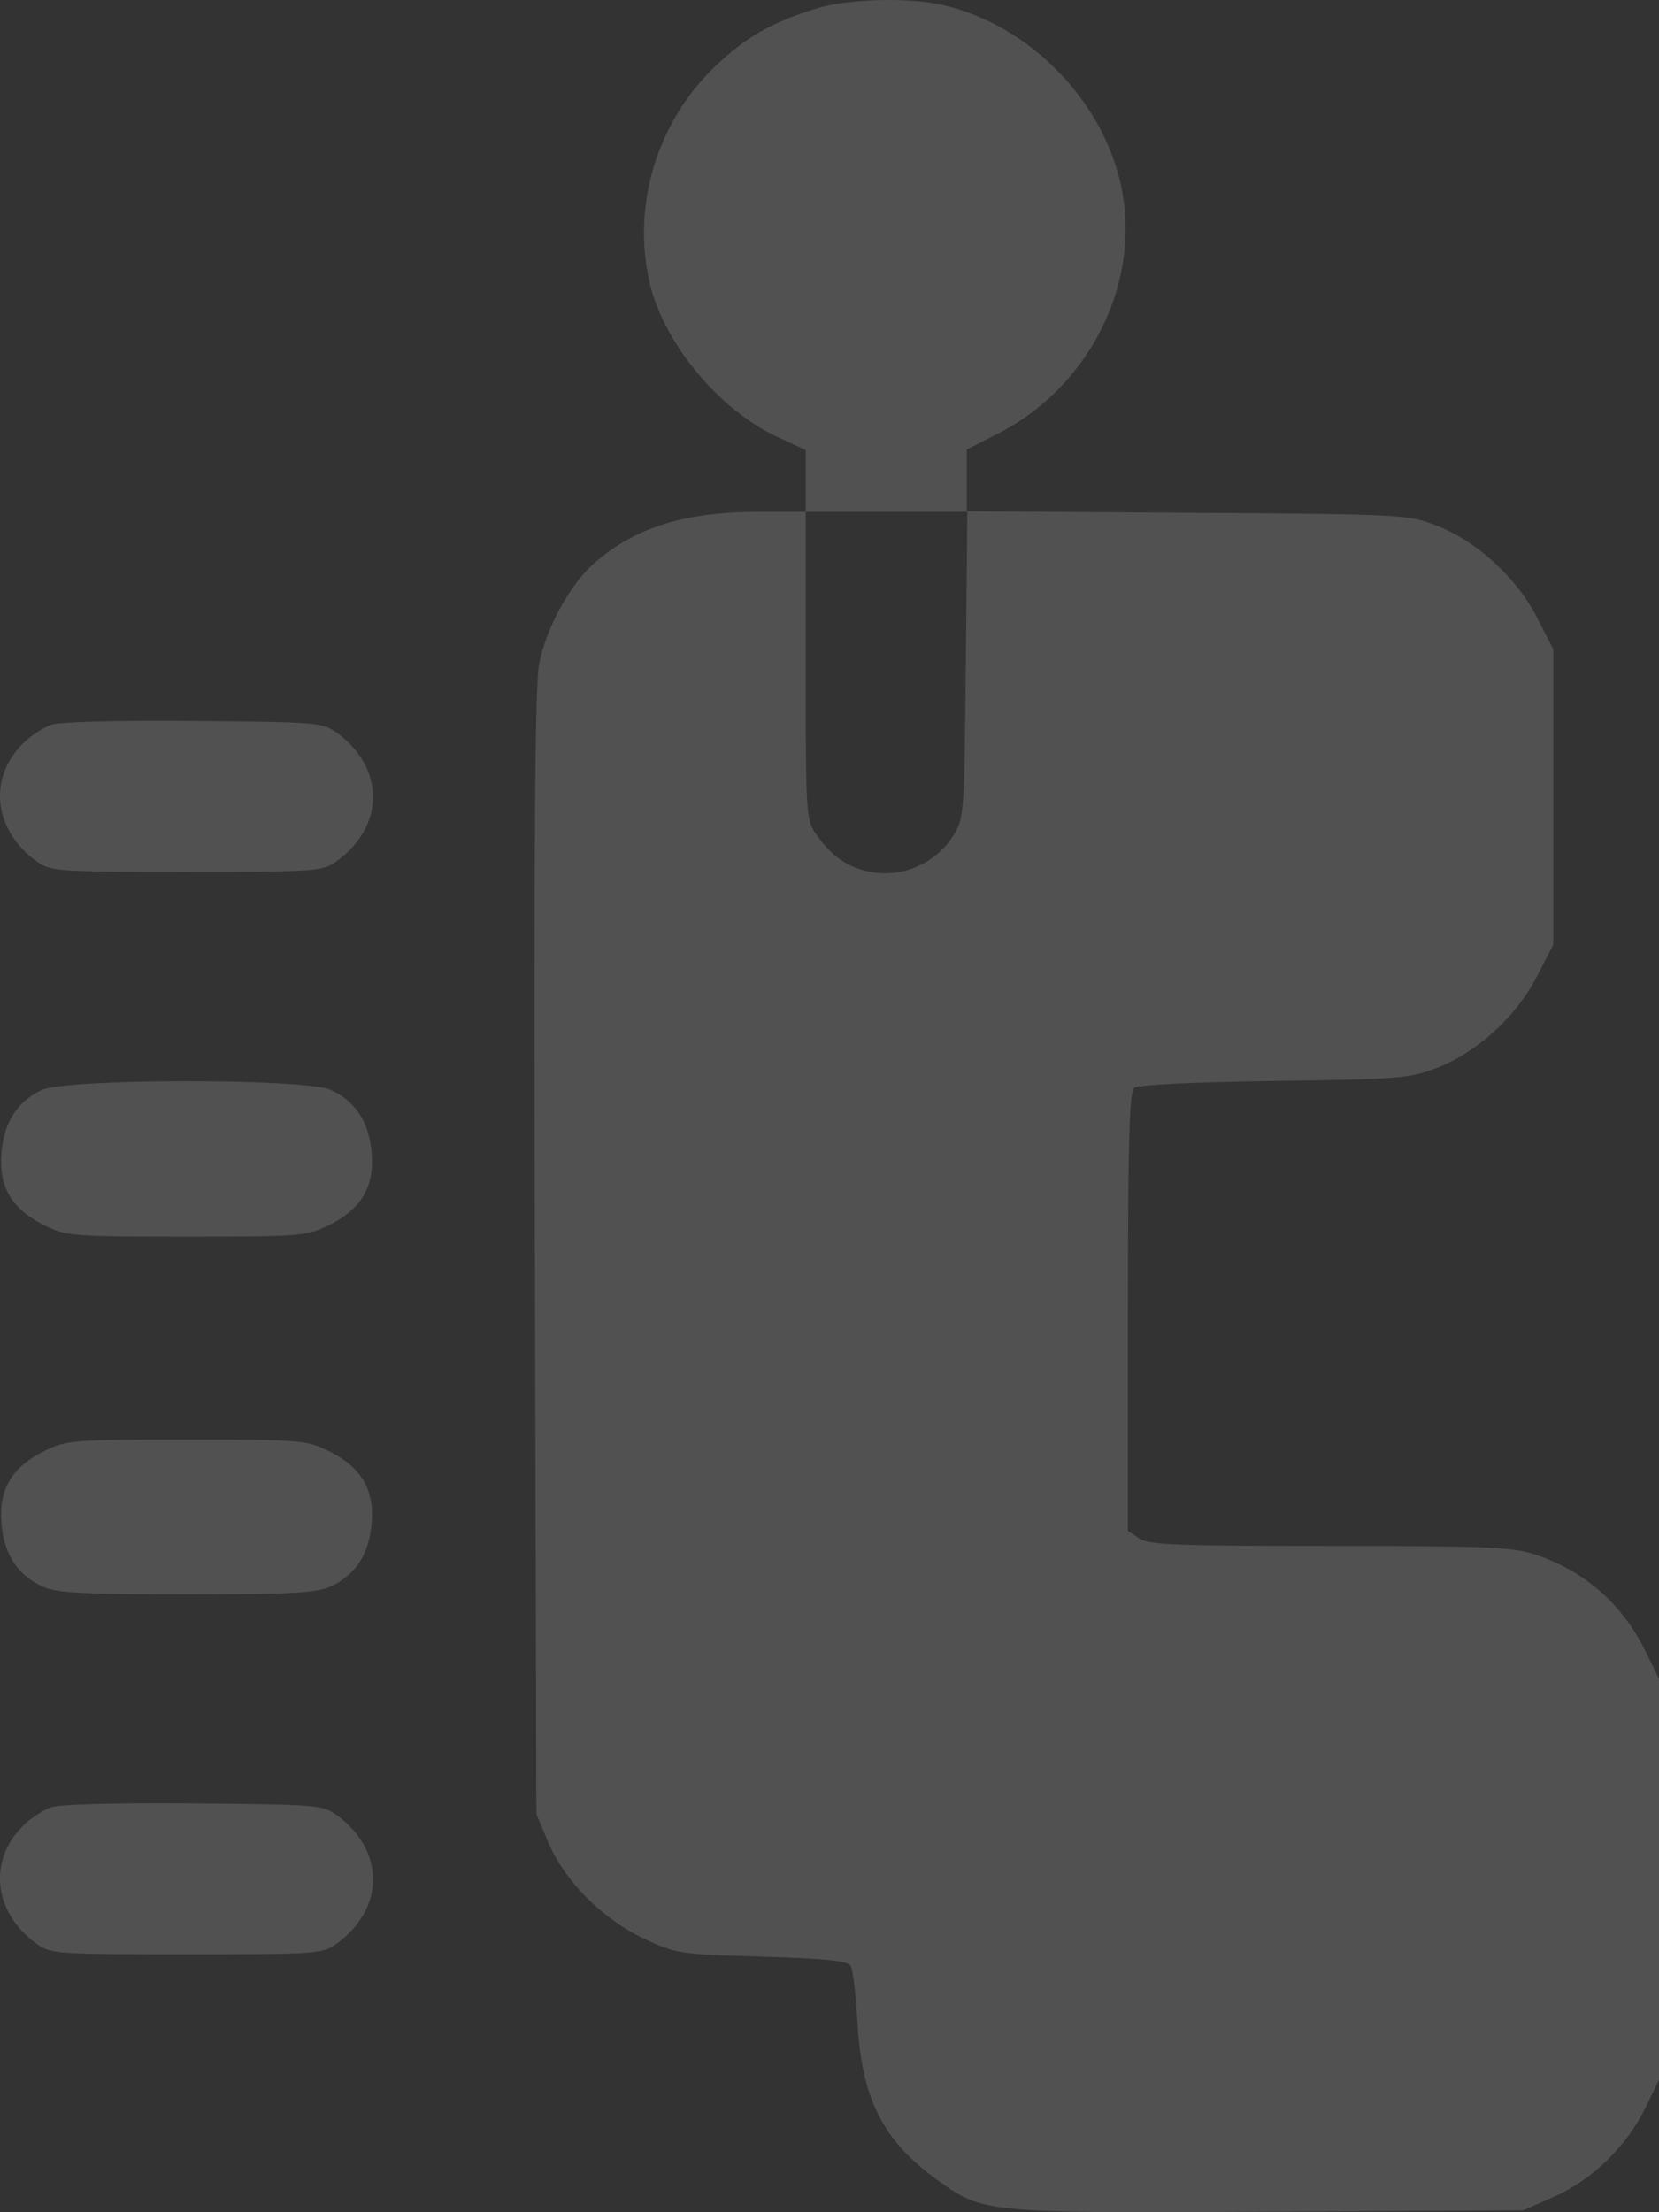 <svg width="24" height="32" viewBox="0 0 24 32" fill="none" xmlns="http://www.w3.org/2000/svg">
<rect x="0" y="0" width="24" height="32" fill="#333333" stroke="none"/>
<path fill-rule="evenodd" clip-rule="evenodd" d="M11.802 0.125C11.161 0.324 10.781 0.542 10.339 0.967C9.497 1.775 9.135 2.992 9.403 4.11C9.61 4.972 10.403 5.926 11.237 6.315L11.656 6.511V6.957V7.403H11.004C9.915 7.403 9.201 7.622 8.606 8.138C8.248 8.448 7.904 9.073 7.799 9.605C7.739 9.908 7.722 12.273 7.738 18.133L7.76 26.242L7.929 26.644C8.164 27.203 8.712 27.757 9.309 28.039C9.782 28.262 9.815 28.267 11.018 28.303C11.929 28.33 12.26 28.363 12.304 28.432C12.337 28.483 12.382 28.845 12.403 29.236C12.465 30.36 12.769 30.963 13.561 31.535C14.224 32.013 14.249 32.015 18.363 31.993L22.034 31.974L22.488 31.773C23.037 31.529 23.532 31.046 23.805 30.486L24 30.087V27.186V24.285L23.808 23.892C23.468 23.196 22.917 22.716 22.185 22.479C21.877 22.379 21.459 22.362 19.233 22.362C17.005 22.362 16.618 22.347 16.479 22.253L16.317 22.145V18.977C16.317 16.527 16.338 15.792 16.408 15.736C16.464 15.692 17.248 15.653 18.429 15.637C20.228 15.612 20.387 15.599 20.777 15.451C21.36 15.23 21.935 14.707 22.232 14.127L22.471 13.662V11.527V9.392L22.232 8.927C21.936 8.351 21.361 7.826 20.777 7.601C20.366 7.442 20.305 7.439 17.173 7.417L13.986 7.395V6.949V6.502L14.44 6.271C15.719 5.618 16.47 4.182 16.244 2.822C16.026 1.516 14.919 0.356 13.614 0.067C13.119 -0.042 12.251 -0.015 11.802 0.125ZM13.972 9.622C13.95 11.813 13.948 11.845 13.779 12.106C13.547 12.464 13.113 12.672 12.691 12.626C12.323 12.586 12.057 12.422 11.82 12.087C11.658 11.859 11.656 11.823 11.656 9.629V7.403H12.825H13.994L13.972 9.622ZM0.732 10.486C0.632 10.525 0.473 10.626 0.379 10.71C-0.183 11.214 -0.112 12.003 0.537 12.464C0.734 12.604 0.828 12.611 2.698 12.611C4.569 12.611 4.663 12.604 4.86 12.464C5.575 11.956 5.575 11.099 4.86 10.59C4.665 10.451 4.555 10.443 2.784 10.429C1.642 10.42 0.843 10.442 0.732 10.486ZM0.602 15.768C0.244 15.937 0.052 16.243 0.019 16.695C-0.016 17.182 0.18 17.5 0.657 17.731C0.966 17.881 1.063 17.888 2.698 17.888C4.334 17.888 4.431 17.881 4.74 17.731C5.217 17.5 5.413 17.182 5.378 16.695C5.344 16.237 5.149 15.932 4.783 15.765C4.414 15.597 0.958 15.599 0.602 15.768ZM0.657 20.982C0.18 21.213 -0.016 21.531 0.019 22.017C0.053 22.476 0.248 22.781 0.614 22.948C0.824 23.043 1.156 23.061 2.698 23.061C4.241 23.061 4.573 23.043 4.783 22.948C5.149 22.781 5.344 22.476 5.378 22.017C5.413 21.531 5.217 21.213 4.74 20.982C4.431 20.832 4.334 20.824 2.698 20.824C1.063 20.824 0.966 20.832 0.657 20.982ZM0.732 26.144C0.632 26.183 0.473 26.284 0.379 26.368C-0.183 26.872 -0.112 27.661 0.537 28.123C0.734 28.263 0.828 28.269 2.698 28.269C4.569 28.269 4.663 28.263 4.86 28.123C5.575 27.614 5.575 26.757 4.86 26.248C4.665 26.11 4.555 26.101 2.784 26.087C1.642 26.078 0.843 26.1 0.732 26.144Z" fill="white" fill-opacity="0.15"/>
</svg>
